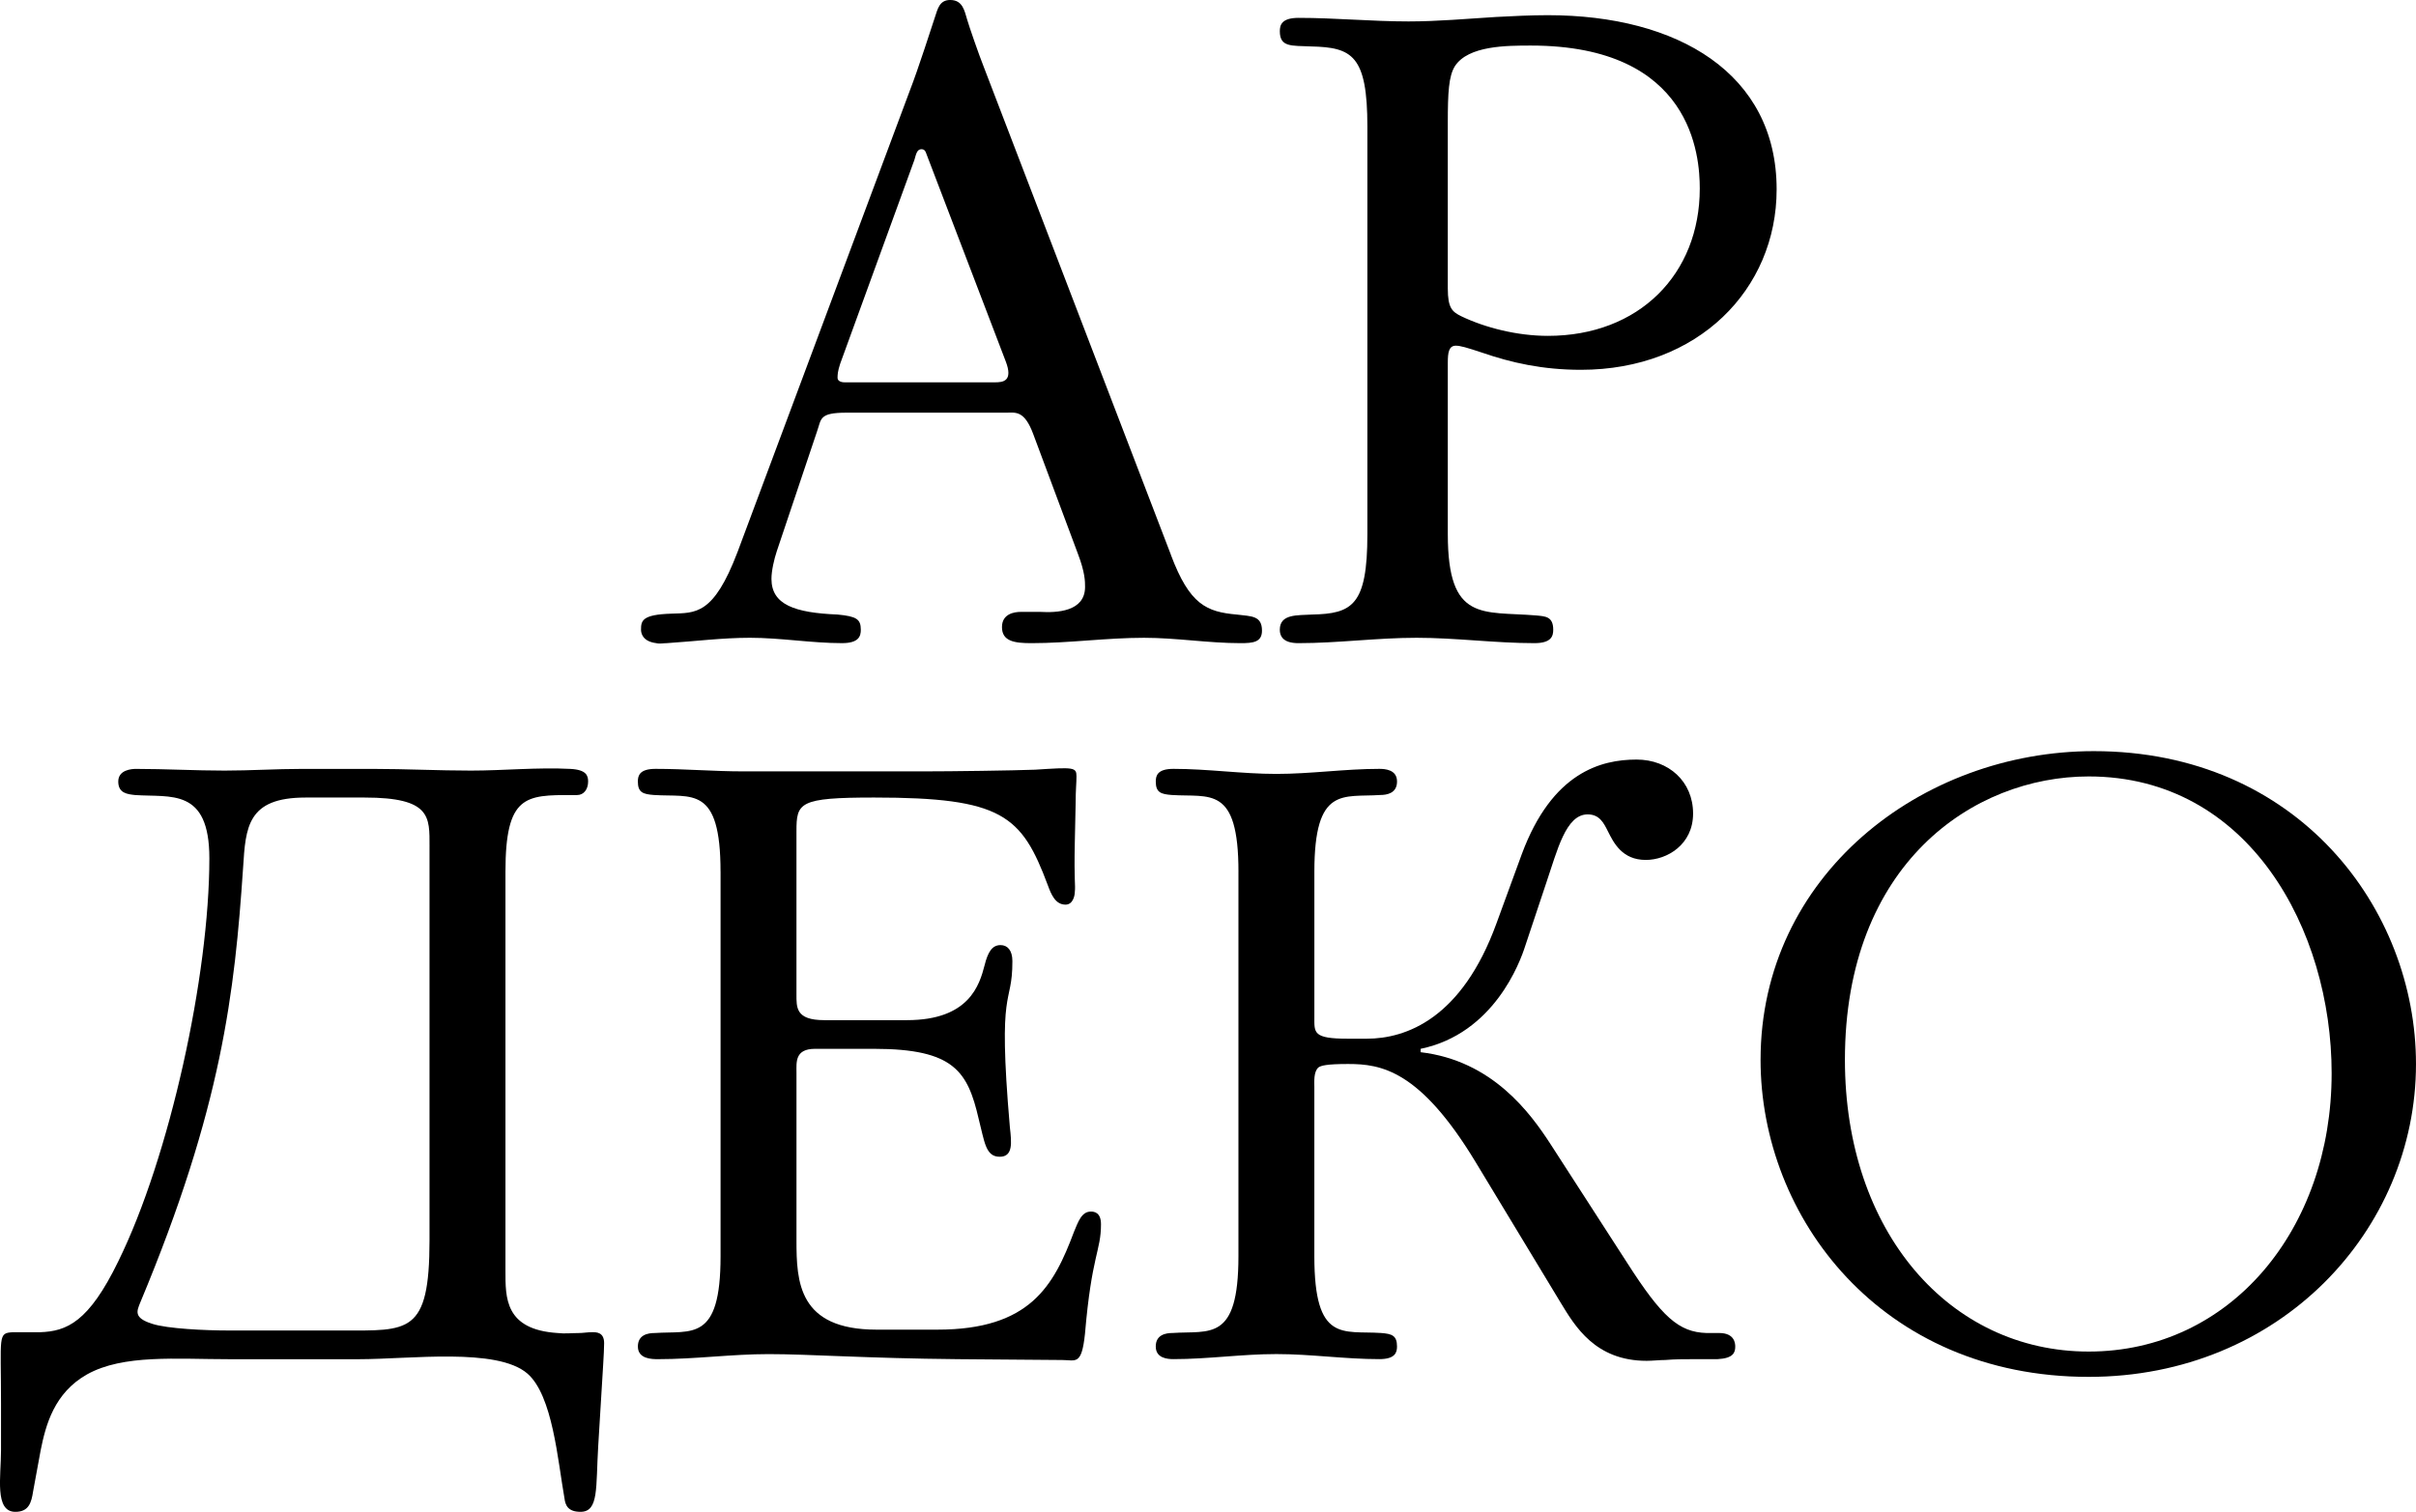 <?xml version="1.0" encoding="UTF-8"?> <!-- Creator: CorelDRAW 2020 (64-Bit) --> <svg xmlns="http://www.w3.org/2000/svg" xmlns:xlink="http://www.w3.org/1999/xlink" xmlns:xodm="http://www.corel.com/coreldraw/odm/2003" xml:space="preserve" width="63.462mm" height="39.722mm" style="shape-rendering:geometricPrecision; text-rendering:geometricPrecision; image-rendering:optimizeQuality; fill-rule:evenodd; clip-rule:evenodd" viewBox="0 0 1867.25 1168.74"> <defs> <style type="text/css"> <![CDATA[ .fil0 {fill:black;fill-rule:nonzero} ]]> </style> </defs> <g id="Слой_x0020_1">  <path class="fil0" d="M904.9 428.85c14.5,38.67 27.62,44.2 51.1,46.26 11.05,1.39 19.34,0.69 19.34,12.43 0,8.98 -6.9,9.67 -16.57,9.67 -24.86,0 -49.72,-4.15 -74.58,-4.15 -29.01,0 -58,4.15 -87.02,4.15 -13.12,0 -22.78,-1.39 -22.78,-12.43 0,-10.36 9.66,-11.74 14.5,-11.74l15.19 0c12.43,0.69 34.53,0 34.53,-19.34 0,-4.14 0,-11.05 -5.52,-25.55l-34.53 -92.55c-6.9,-18.64 -13.81,-16.57 -20.72,-16.57l-123.6 0c-21.41,0 -19.34,4.84 -22.79,14.5l-31.08 92.54c-2.07,6.22 -4.14,15.2 -4.14,21.41 0,20.02 17.95,26.24 51.1,27.61 14.5,1.39 17.96,3.47 17.96,11.75 0,4.84 -1.38,10.36 -14.5,10.36 -23.48,0 -47.65,-4.15 -71.13,-4.15 -21.41,0 -42.82,2.76 -64.22,4.15 -2.76,0 -5.52,0.69 -8.29,0 -11.04,-1.39 -11.73,-8.29 -11.73,-10.36 0,-6.91 0.69,-11.75 23.48,-12.43 18.64,-0.69 32.46,1.38 51.1,-47.64l133.28 -357.03c6.22,-15.89 17.26,-50.41 19.34,-56.63 2.08,-6.22 3.46,-13.12 11.74,-13.12 9.67,0 11.05,8.29 13.12,15.2 1.38,4.83 8.98,26.93 13.12,37.29l144.33 376.36zm-187.15 -305.23c-2.07,-4.84 -2.07,-8.28 -5.52,-8.28 -3.45,0 -4.14,3.45 -5.52,8.28l-57.32 157.45c-2.07,6.22 -2.07,8.97 -2.07,11.04 0,2.08 2.07,3.46 5.52,3.46l116.03 0c6.21,0 14.5,-0.69 8.28,-16.58l-59.39 -155.38z"></path> <path class="fil0" d="M1056.81 98.06c0,-55.25 -11.74,-61.46 -43.5,-62.16 -15.2,-0.68 -24.17,0.7 -24.17,-11.74 0,-4.83 1.38,-10.35 14.5,-10.35 28.32,0 56.63,2.75 84.95,2.75 22.78,0 44.88,-2.07 67.66,-3.45 13.12,-0.69 26.94,-1.38 40.06,-1.38 100.13,0 176.79,44.88 176.79,134.66 0,77.35 -60.77,139.49 -151.24,139.49 -29.7,0 -53.87,-5.52 -75.96,-13.12 -12.43,-4.14 -17.27,-5.52 -20.73,-5.52 -5.52,0 -6.21,5.52 -6.21,13.12l0 132.59c0,68.36 26.94,59.39 68.36,62.84 6.91,0.68 13.12,0.68 13.12,11.05 0,4.83 -1.38,10.36 -14.5,10.36 -30.39,0 -60.77,-4.15 -91.16,-4.15 -30.38,0 -60.77,4.15 -91.16,4.15 -4.83,0 -14.5,-0.69 -14.5,-10.36 0,-12.44 13.81,-11.05 24.86,-11.75 31.08,-0.69 42.82,-6.9 42.82,-62.14l0 -314.9zm62.15 124.99c0,15.2 3.45,17.96 10.35,21.41 18.65,8.97 43.51,15.19 66.99,15.19 70.44,0 117.4,-47.64 117.4,-113.94 0,-24.86 -5.52,-110.49 -130.52,-110.49 -18.64,0 -48.34,0 -58.7,15.88 -4.84,7.6 -5.52,20.72 -5.52,43.5l0 128.45z"></path> <path class="fil0" d="M390.65 982.29c0,20.86 -0.65,45.64 40.42,48.25 5.21,0.64 11.08,0 16.29,0 3.26,0 6.52,-0.65 10.43,-0.65 3.26,0 9.12,0 9.12,8.48 0,7.16 -1.3,24.77 -1.95,36.51l-2.62 43.03c-1.95,31.94 0.66,50.85 -13.68,50.85 -9.78,0 -11.74,-5.21 -12.39,-10.43 -5.21,-29.33 -9.12,-79.54 -28.68,-96.49 -23.47,-20.21 -90.61,-11.07 -130.39,-11.07l-99.74 0c-41.07,0 -82.15,-3.91 -110.18,11.73 -25.42,14.34 -31.94,39.12 -35.85,58.68l-5.87 31.95c-1.31,8.47 -3.27,15.64 -13.69,15.64 -16.31,0 -11.08,-27.38 -11.08,-47.59l0 -36.51c0,-52.16 -2.62,-54.11 9.12,-54.76l11.74 0 9.12 0c20.86,-0.66 37.81,-7.83 60.63,-54.77 39.77,-80.84 70.41,-221.01 70.41,-311.62 0,-54.76 -29.99,-46.94 -57.37,-48.9 -5.86,-0.65 -13.04,-1.3 -13.04,-10.43 0,-9.12 10.43,-9.78 13.69,-9.78 22.81,0 45.64,1.31 68.46,1.31 20.21,0 39.77,-1.31 59.97,-1.31l54.77 0c25.43,0 50.2,1.31 75.63,1.31 25.42,0 51.5,-2.62 76.93,-1.31 12.39,0.66 13.69,5.21 13.69,9.78 0,5.87 -3.26,10.43 -8.48,10.43l-3.9 0c-35.86,0 -51.51,0 -51.51,59.33l0 308.36zm-58.68 -327.93c0,-22.81 1.31,-37.8 -50.2,-37.8l-45.64 0c-44.98,0 -46.28,22.81 -48.24,54.11 -6.52,96.48 -16.31,185.15 -79.54,336.4 -2.61,6.52 -5.22,11.73 9.12,16.29 11.74,3.9 41.73,5.21 58.68,5.21l88.01 0c51.51,0 67.8,3.26 67.8,-69.75l0 -304.46z"></path> <path class="fil0" d="M556.88 673.92c0,-67.15 -22.17,-57.37 -51.5,-59.33 -8.48,-0.65 -12.4,-1.95 -12.4,-10.43 0,-4.57 1.31,-9.77 13.7,-9.77 22.81,0 44.99,1.95 67.8,1.95l138.86 0c22.16,0 69.75,-0.65 86.7,-1.31 29.99,-1.95 31.94,-1.95 31.94,5.22 0,5.21 -0.64,10.43 -0.64,20.2l-0.65 30.64c-0.66,31.3 0.65,32.6 0,38.47 0,2.61 -1.31,9.79 -7.17,9.79 -7.83,0 -11.07,-7.83 -13.69,-15 -20.21,-54.11 -35.21,-67.8 -134.3,-67.8 -58.02,0 -59.97,3.9 -59.97,26.07l0 125.82c0,10.43 -0.65,20.21 21.51,20.21l63.89 0c48.25,0 56.07,-27.38 59.99,-42.37 2.6,-10.43 5.86,-15.65 12.38,-15.65 5.21,0 9.12,3.91 9.12,12.38 0,36.52 -11.73,15.65 -1.95,128.44 1.31,11.73 2.61,22.81 -7.83,22.81 -11.08,0 -11.73,-11.73 -16.29,-29.34 -8.48,-36.51 -18.91,-54.1 -80.84,-54.1l-45.64 0c-15.64,0 -14.33,10.42 -14.33,18.25l0 129.74c0,31.95 1.3,69.11 61.93,69.11l46.95 0c71.71,0 89.96,-33.9 105.6,-75.63 3.27,-7.83 5.88,-15.65 13.04,-15.65 2.62,0 7.83,0.65 7.83,9.79 0,20.86 -7.17,23.47 -12.38,84.74 -2.61,24.78 -7.17,20.22 -17.61,20.22l-80.84 -0.65c-70.42,-0.65 -114.74,-3.91 -146.03,-3.91 -28.69,0 -56.72,3.91 -85.41,3.91 -4.55,0 -15.65,0 -15.65,-9.78 0,-9.14 7.83,-10.43 13.05,-10.43 28.68,-1.96 50.85,7.16 50.85,-59.33l0 -297.28z"></path> <path class="fil0" d="M957.16 673.92c0,-67.15 -22.17,-57.37 -51.51,-59.33 -8.48,-0.65 -12.39,-1.95 -12.39,-10.43 0,-4.57 1.31,-9.77 13.7,-9.77 26.73,0 52.8,3.9 79.53,3.9 26.73,0 52.8,-3.9 79.54,-3.9 4.55,0 13.69,0.64 13.69,9.77 0,9.13 -7.83,10.43 -13.04,10.43 -28.69,1.96 -50.85,-7.16 -50.85,59.33l0 112.13c0,12.38 -1.31,16.95 26.07,16.95l14.34 0c30.64,0 73.67,-15.65 100.39,-89.32l19.55 -53.46c23.47,-63.23 61.28,-73.02 88.67,-73.02 24.77,0 43.68,16.95 43.68,41.73 0,24.12 -20.21,35.86 -36.51,35.86 -18.25,0 -24.77,-13.05 -29.34,-22.17 -3.25,-6.52 -6.52,-13.04 -15.64,-13.04 -16.95,0 -23.47,28.03 -31.94,52.8l-16.31 48.9c-3.91,12.38 -24.12,67.8 -80.84,79.54l0 2.61c55.42,6.52 84.75,46.94 100.4,71.06l59.32 91.92c26.73,41.73 39.77,53.46 61.28,54.11l9.78 0c11.74,0 12.38,7.83 12.38,10.43 0,4.55 -1.3,9.12 -13.68,9.78l-17.6 0c-7.83,0 -15,0 -22.81,0.65 -4.57,0 -9.79,0.64 -14.34,0.64 -39.77,0 -55.42,-26.73 -66.51,-44.98l-65.84 -108.87c-43.03,-71.06 -73.02,-75.63 -98.44,-75.63 -16.95,0 -20.86,1.31 -22.83,2.6 -3.9,3.26 -3.25,11.09 -3.25,15l0 131.03c0,67.16 22.16,57.37 51.5,59.33 8.48,0.64 12.39,1.95 12.39,10.43 0,4.55 -1.31,9.78 -13.69,9.78 -26.74,0 -52.81,-3.91 -79.54,-3.91 -26.73,0 -52.8,3.91 -79.53,3.91 -4.57,0 -13.7,-0.65 -13.7,-9.78 0,-9.14 7.83,-10.43 13.05,-10.43 28.68,-1.96 50.85,7.16 50.85,-59.33l0 -297.28z"></path> <path class="fil0" d="M1360.69 819.3c0,-142.13 123.86,-238.61 257.51,-238.61 157.76,0 249.04,121.91 249.04,241.87 0,128.43 -104.96,241.87 -252.96,241.87 -160.38,0 -253.6,-123.22 -253.6,-245.13zm441.36 10.43c0,-110.83 -63.89,-229.48 -187.76,-229.48 -89.32,0 -188.41,67.8 -188.41,219.05 0,133 80.84,225.56 188.41,225.56 109.53,0 187.76,-94.53 187.76,-215.13z"></path> </g> </svg> 